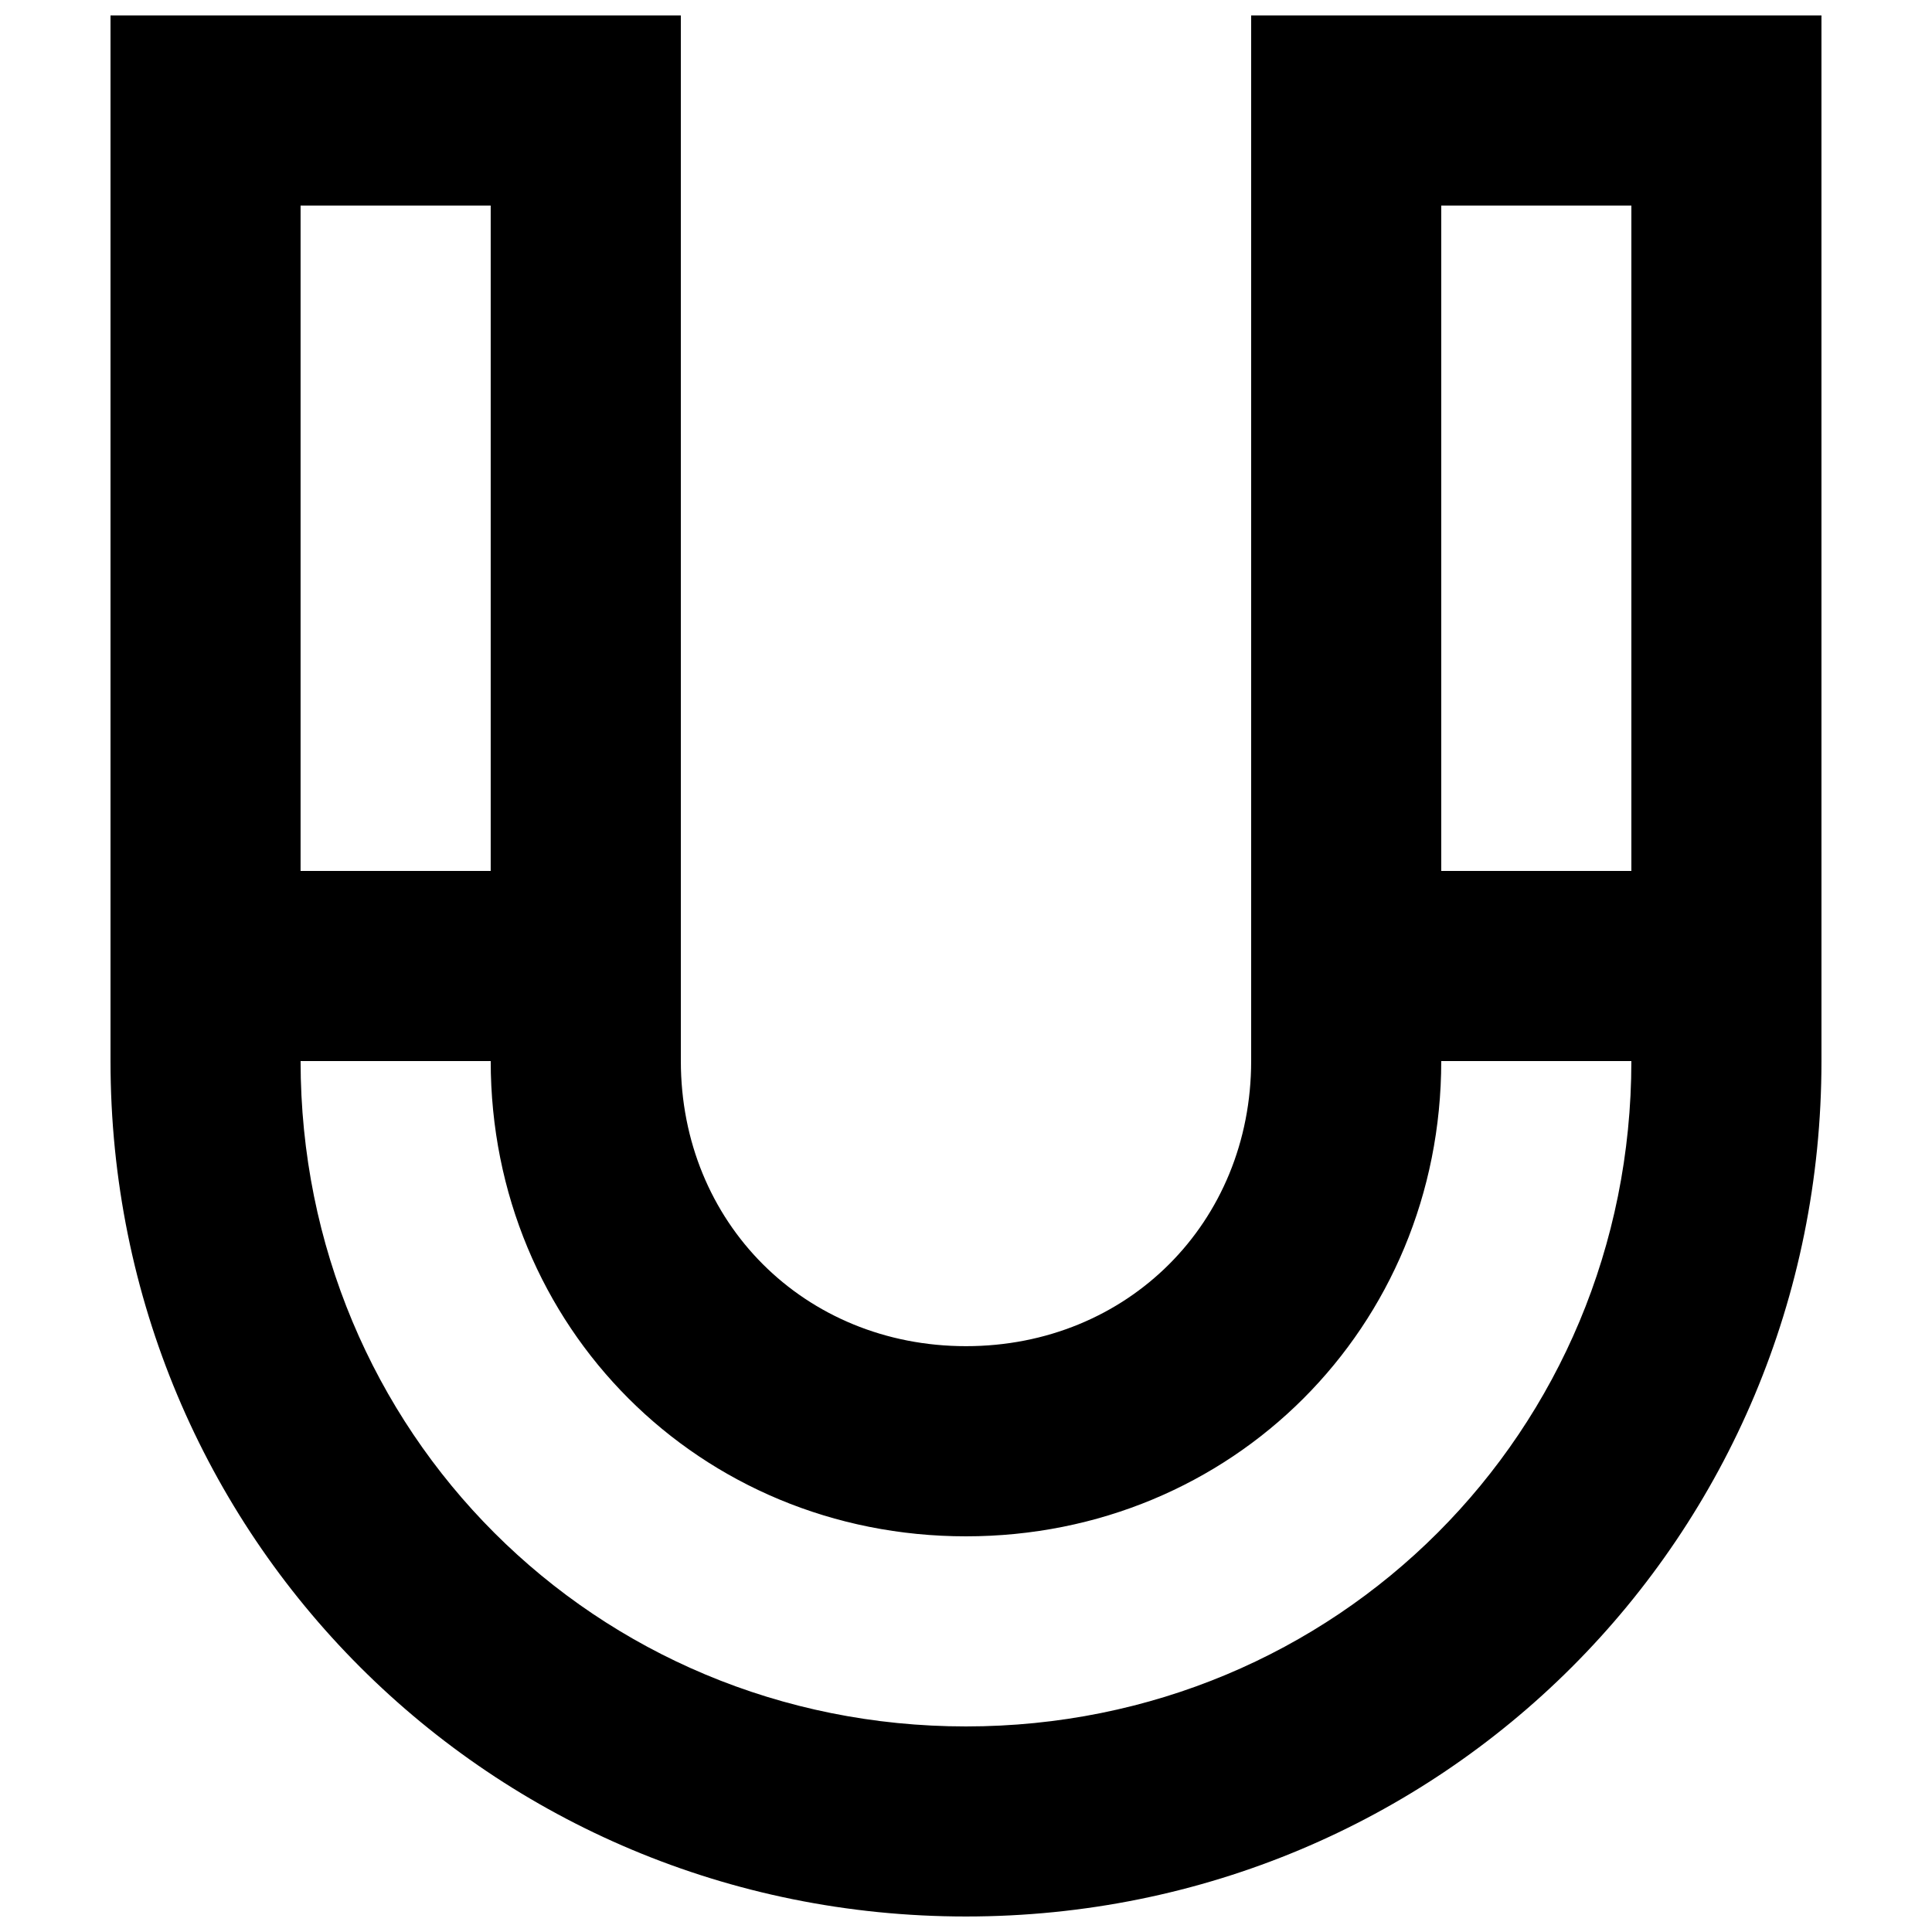 <?xml version="1.0" encoding="UTF-8"?>
<!-- Uploaded to: SVG Repo, www.svgrepo.com, Generator: SVG Repo Mixer Tools -->
<svg width="800px" height="800px" version="1.1" viewBox="144 144 512 512" xmlns="http://www.w3.org/2000/svg">
 <defs>
  <clipPath id="a">
   <path d="m173 148.09h454v503.81h-454z"/>
  </clipPath>
 </defs>
 <g clip-path="url(#a)">
  <path d="m475.57 148.09v277.09c0 42.824-32.746 75.57-75.57 75.57s-75.57-32.746-75.57-75.57l-0.004-277.09h-151.14v277.09c0 125.95 100.76 226.71 226.71 226.71s226.71-100.76 226.71-226.71l-0.004-277.09zm100.76 50.383v176.33h-50.383v-176.33zm-302.29 0v176.33h-50.383v-176.33zm125.95 403.05c-98.242 0-176.33-78.09-176.33-176.33h50.383c0 70.535 55.418 125.95 125.95 125.95s125.95-55.418 125.95-125.95h50.383c-0.008 98.242-78.098 176.33-176.34 176.33z"/>
 </g>
</svg>